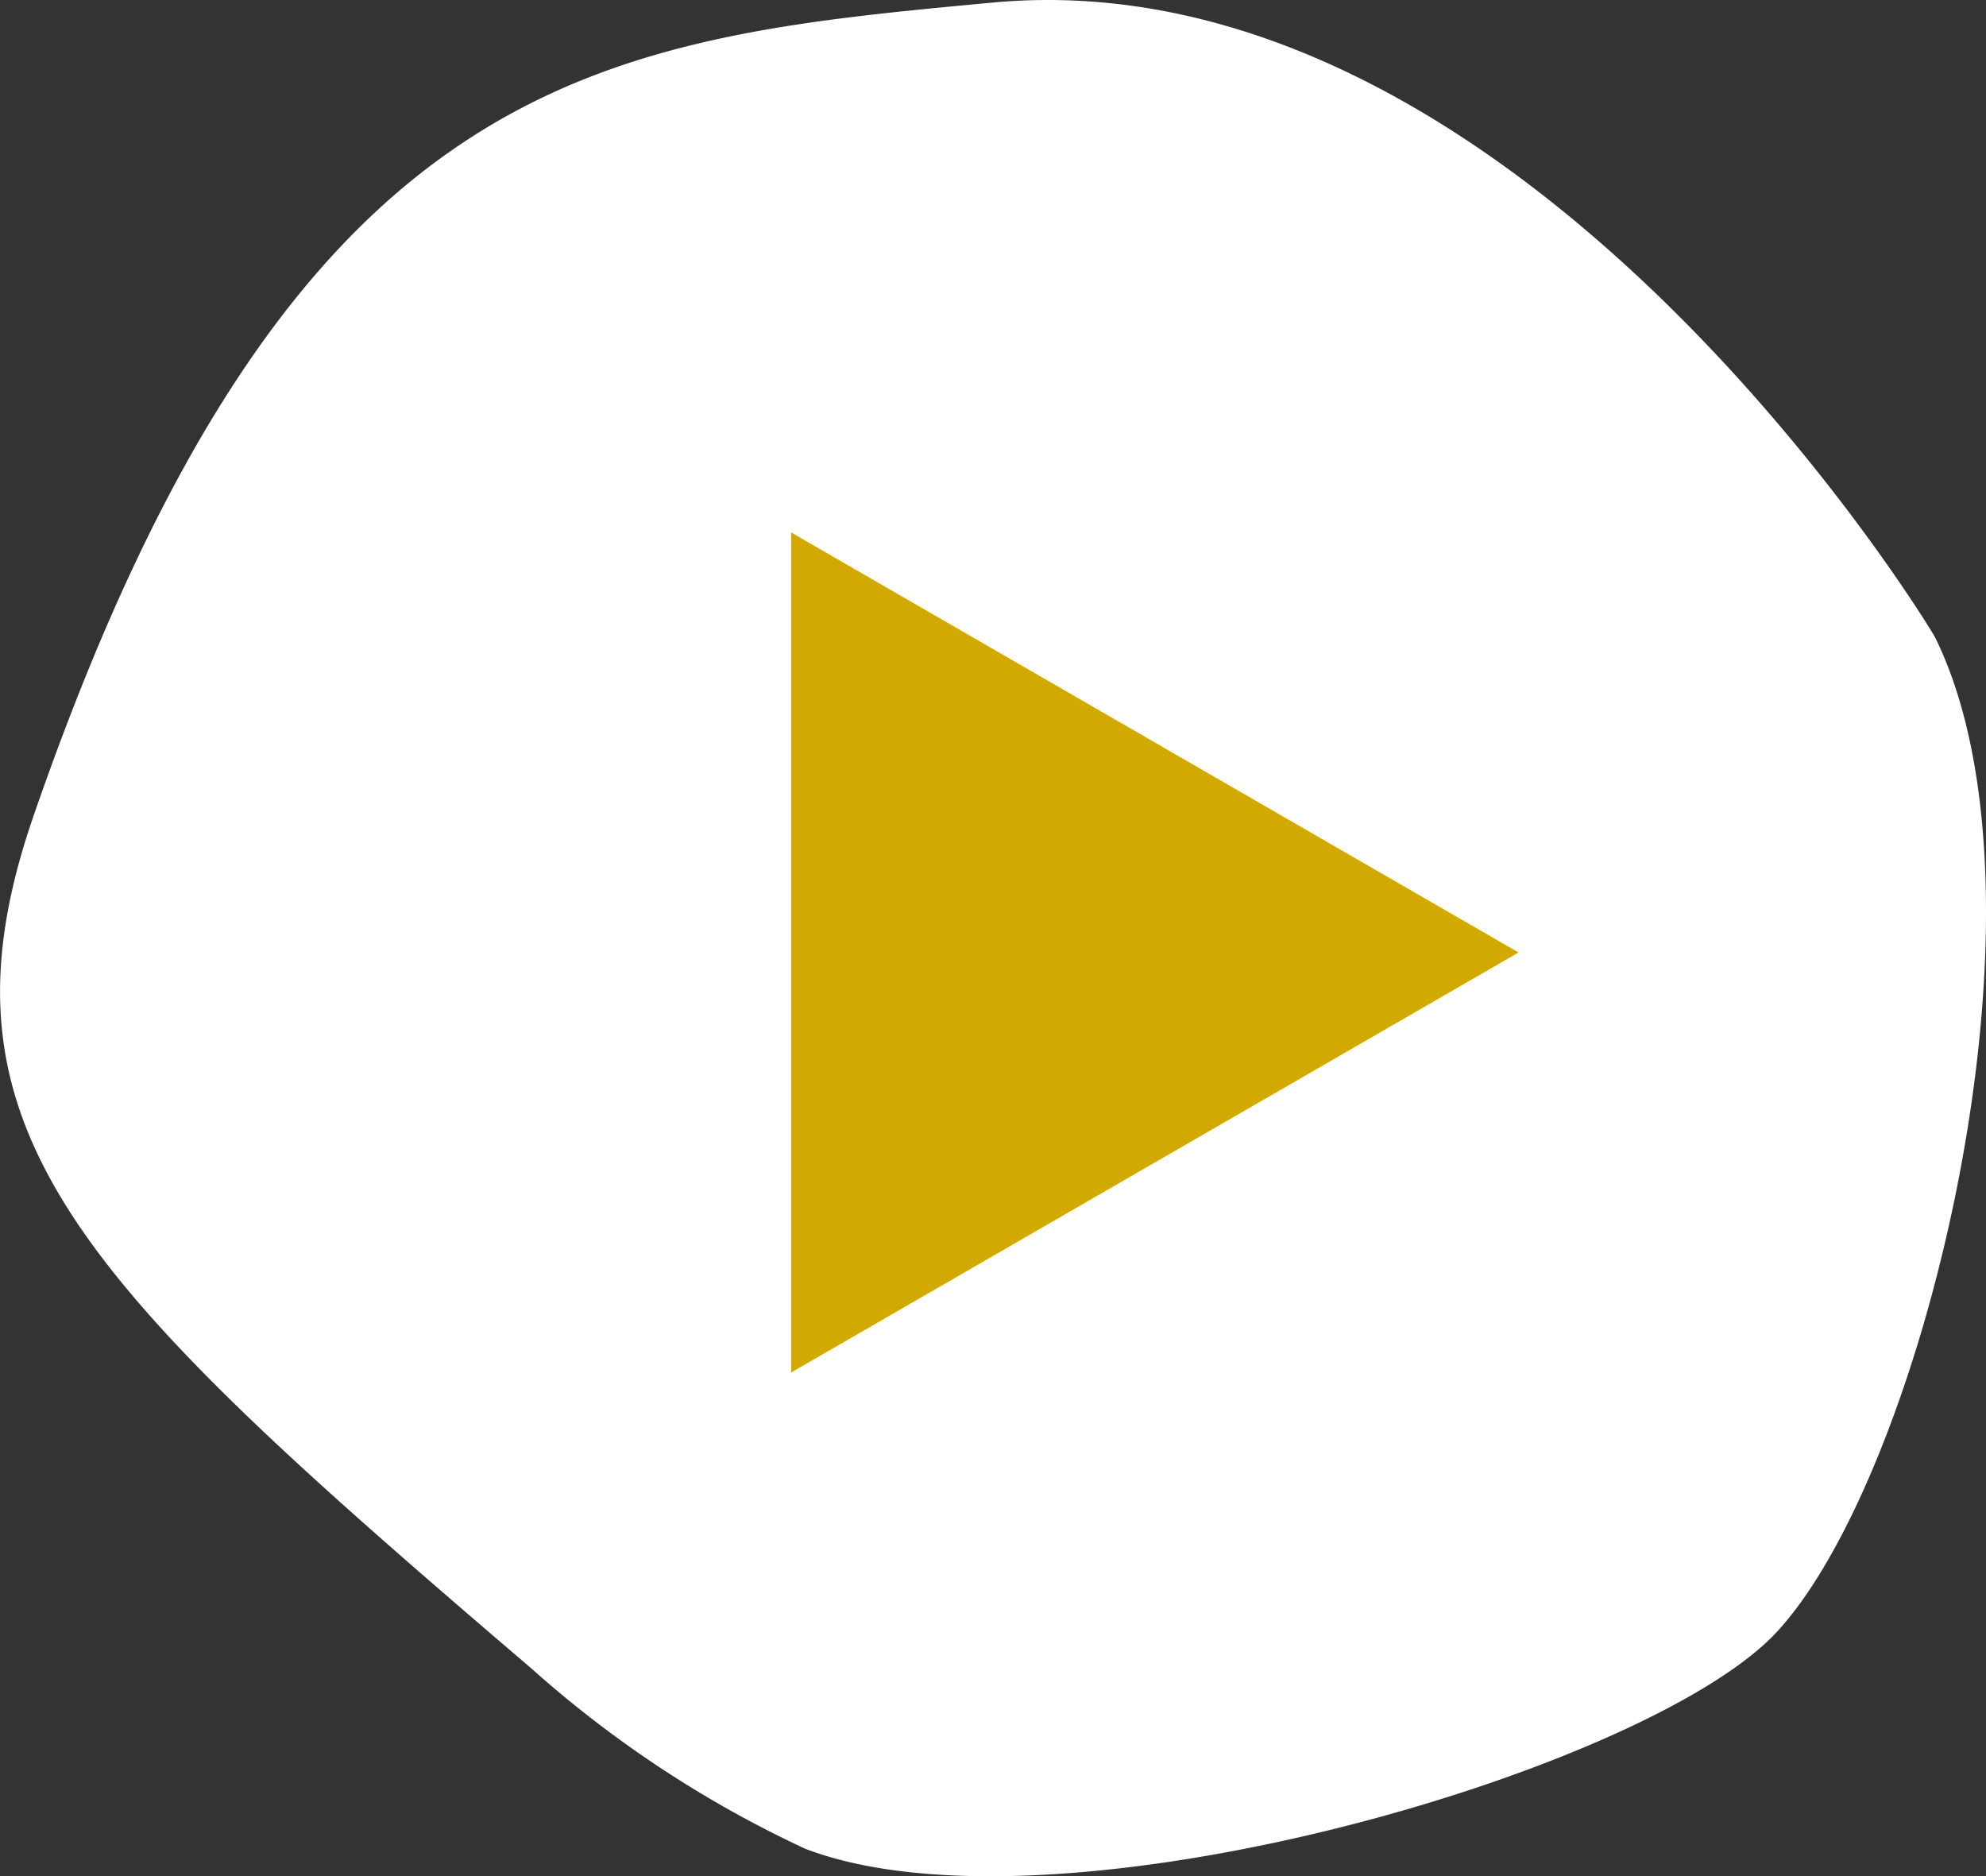 <svg xmlns="http://www.w3.org/2000/svg" width="55" height="51.949" viewBox="0 0 55 51.949"><rect x="0" y="0" width="55" height="51.949" fill="#333333" stroke="none"/><g transform="translate(-1000.558 -2425.879)"><path d="M1022.888,2477.078c6.918,2.616,23.276-2.151,26.863-6,4.1-4.4,7.97-20.277,4.4-27.548-.093-.19-11.417-18.951-26.113-17.579-10.831,1.012-19.382,1.811-26.545,22.5-3.012,8.7,1.186,12.865,13.773,23.616a31,31,0,0,0,7.622,5.014" transform="translate(0 0)" fill="#fff"></path><path d="M1031.5,2458.244v-11.631l10.072,5.815,10.072,5.815-10.072,5.815-10.072,5.815Z" transform="translate(-9.033 -5.992)" fill="#d2a900"></path></g></svg>
